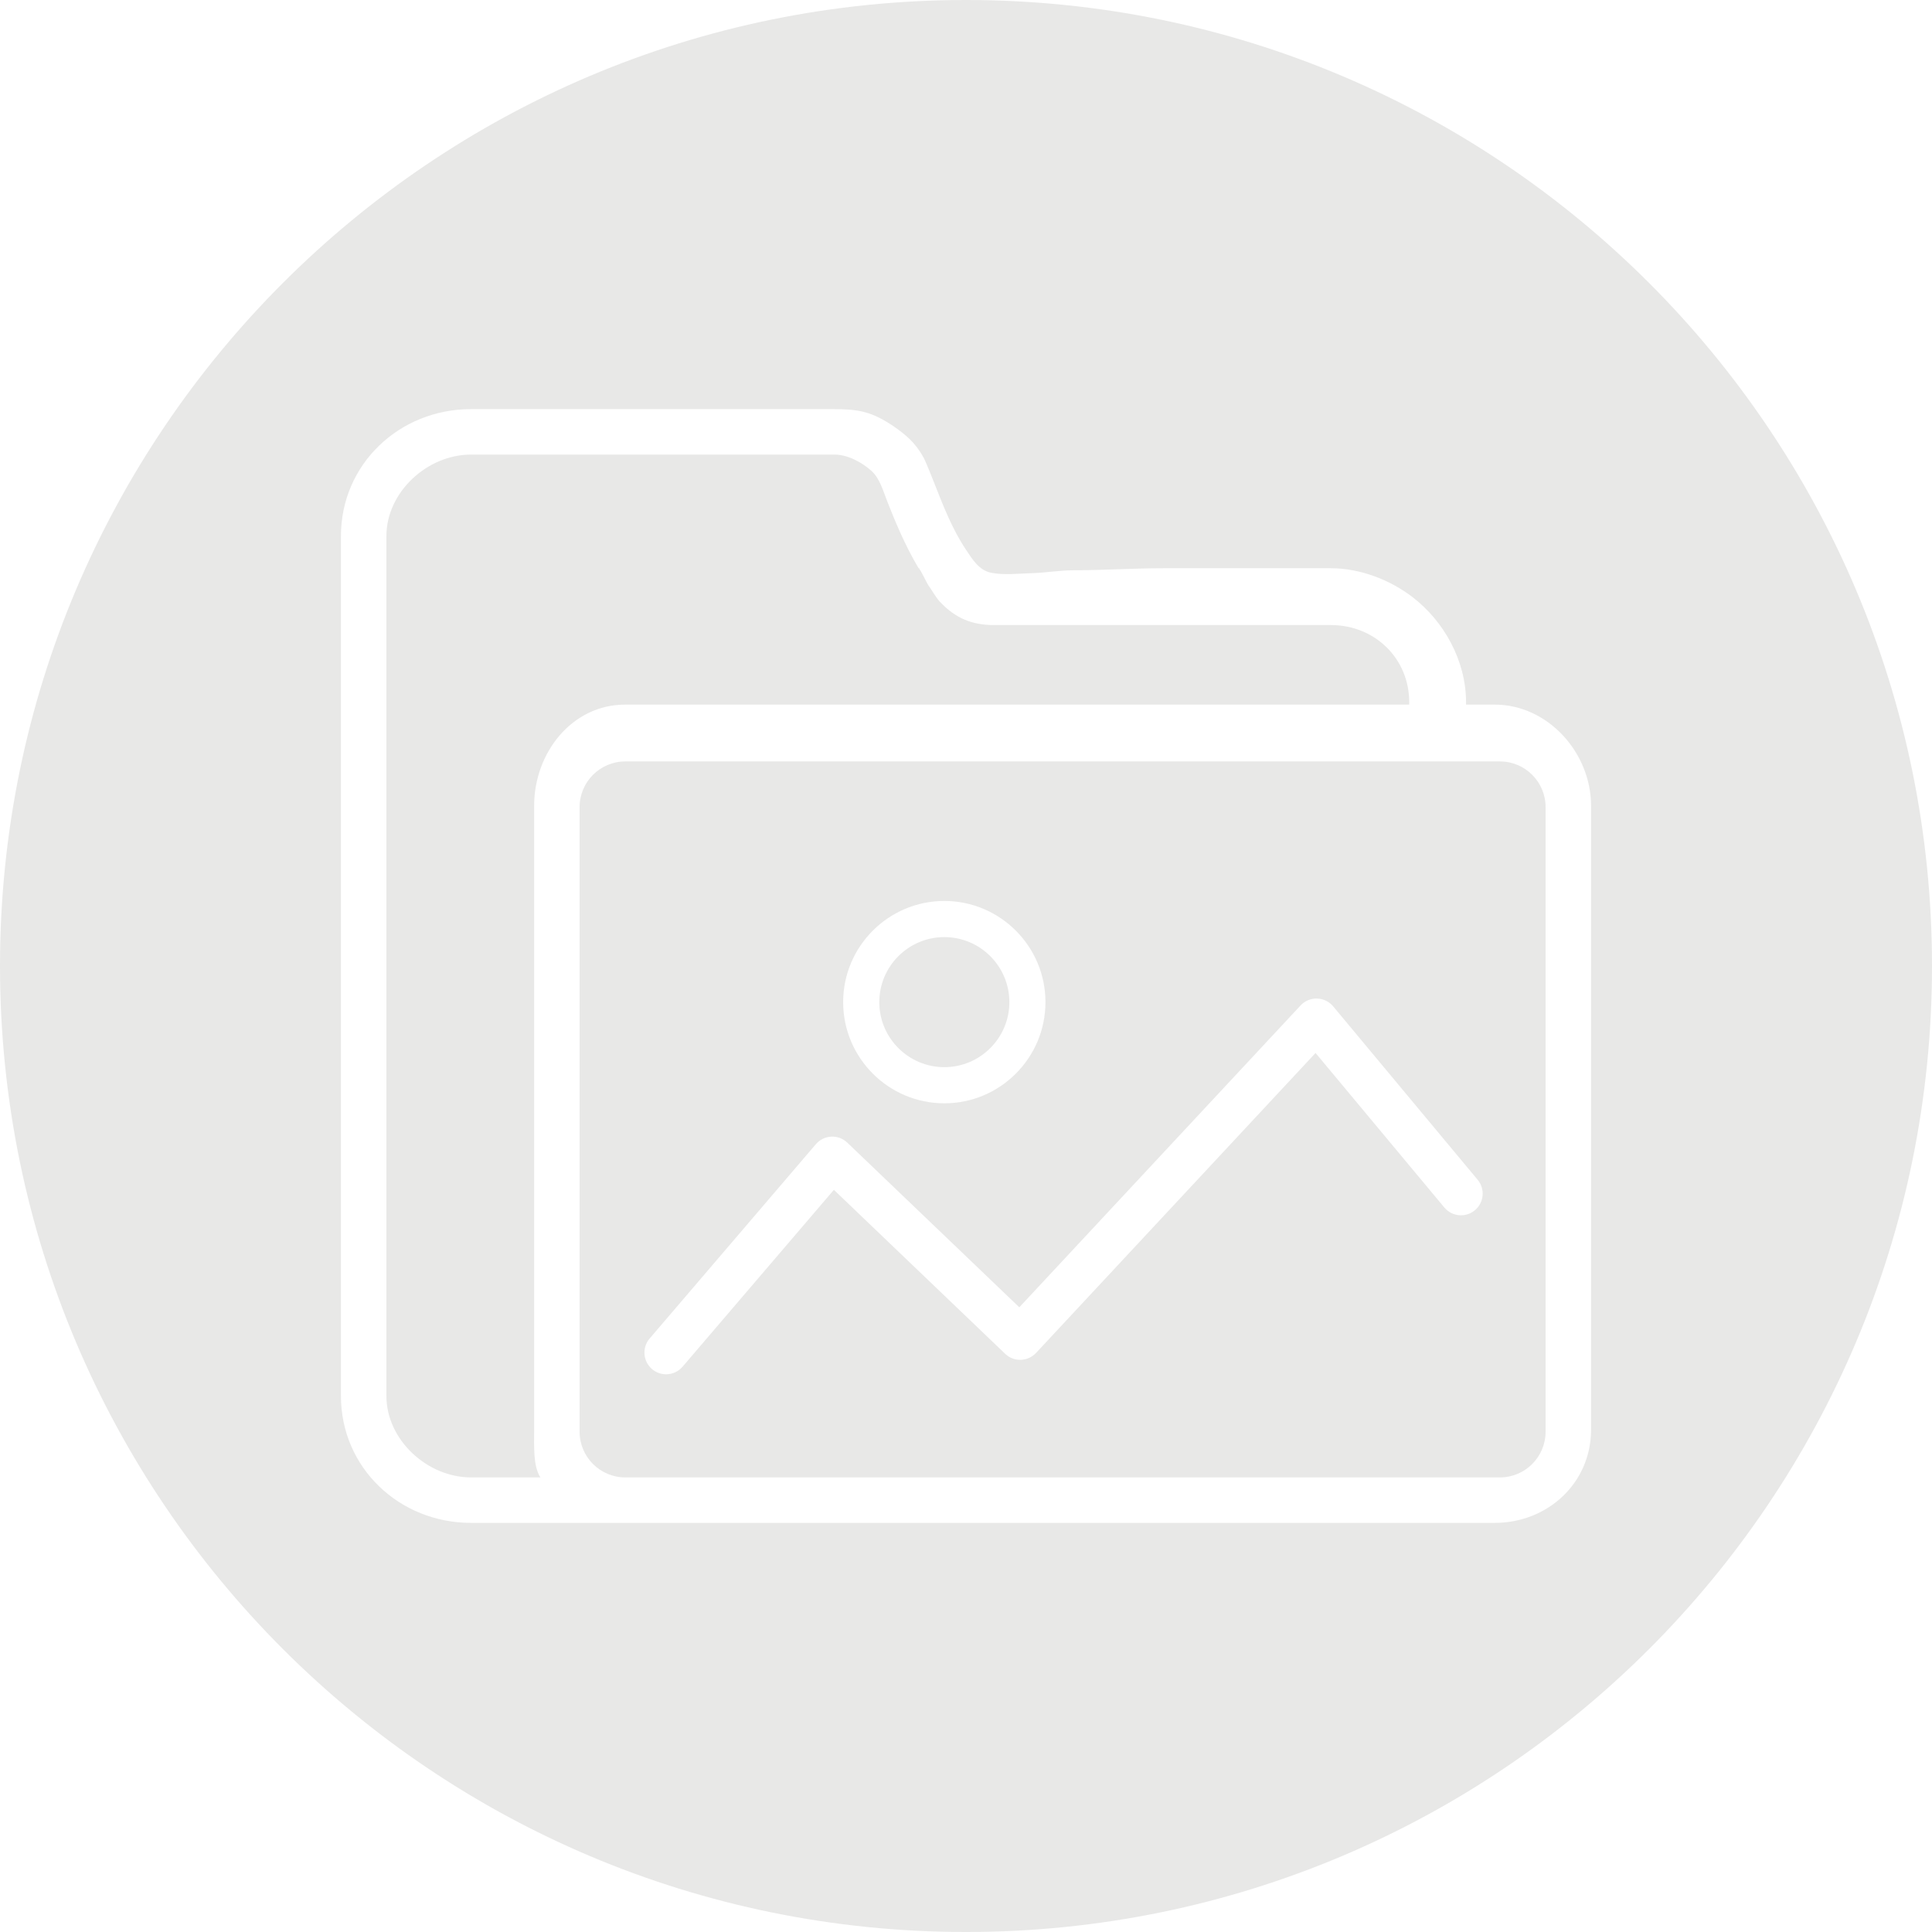 <?xml version="1.0" encoding="UTF-8" standalone="no"?><svg xmlns="http://www.w3.org/2000/svg" xmlns:xlink="http://www.w3.org/1999/xlink" fill="#000000" height="170" preserveAspectRatio="xMidYMid meet" version="1" viewBox="15.0 15.0 170.0 170.0" width="170" zoomAndPan="magnify"><g fill="#e8e8e7" id="change1_1"><path d="M 98.094 108.902 C 101.246 108.902 103.816 106.336 103.816 103.18 C 103.816 100.023 101.246 97.457 98.094 97.457 C 94.938 97.457 92.371 100.023 92.371 103.18 C 92.371 106.336 94.938 108.902 98.094 108.902"/><path d="M 70.008 77 L 139 77 L 139 76.793 C 139 72.934 135.969 70 132.109 70 L 102.469 70 C 100.516 70 99.051 69.395 97.691 67.934 C 97.328 67.547 96.992 66.91 96.676 66.484 C 96.566 66.336 95.949 65 95.828 65 L 95.945 65 C 95.898 65 95.867 65.055 95.828 64.996 C 94.629 62.984 93.77 60.891 93.082 59.148 C 92.719 58.234 92.445 57.148 91.703 56.453 C 90.863 55.688 89.59 55 88.441 55 L 56.445 55 C 52.586 55 49 58.309 49 62.168 L 49 137.832 C 49 141.691 52.586 145 56.445 145 L 62.551 145 C 61.902 144 62 142.258 62 140.801 L 62 85.902 C 62 81.23 65.336 77 70.008 77"/><path d="M 144.777 121.492 C 143.965 122.168 142.766 122.059 142.09 121.25 L 130.758 107.652 L 106.164 134.047 C 105.816 134.418 105.332 134.637 104.824 134.652 C 104.301 134.668 103.816 134.477 103.449 134.125 L 88.375 119.695 L 75.062 135.258 C 74.684 135.699 74.148 135.926 73.613 135.926 C 73.172 135.926 72.73 135.773 72.371 135.469 C 71.574 134.781 71.477 133.578 72.164 132.777 L 86.789 115.68 C 87.129 115.281 87.617 115.043 88.141 115.016 C 88.664 114.988 89.176 115.18 89.555 115.543 L 104.691 130.031 L 129.441 103.469 C 129.816 103.066 130.348 102.848 130.891 102.863 C 131.438 102.879 131.953 103.129 132.305 103.547 L 145.02 118.809 C 145.695 119.617 145.586 120.82 144.777 121.492 Z M 98.094 94.277 C 103 94.277 106.992 98.27 106.992 103.18 C 106.992 108.09 103 112.082 98.094 112.082 C 93.184 112.082 89.191 108.09 89.191 103.18 C 89.191 98.27 93.184 94.277 98.094 94.277 Z M 151 86.023 C 151 83.801 149.199 82 146.977 82 L 70.023 82 C 67.801 82 66 83.801 66 86.023 L 66 140.977 C 66 143.199 67.801 145 70.023 145 L 146.977 145 C 149.199 145 151 143.199 151 140.977 L 151 86.023"/><path d="M 155 140.801 C 155 145.477 151.199 149 146.523 149 L 56.445 149 C 50.133 149 45 144.141 45 137.832 L 45 62.168 C 45 55.855 50.133 51 56.445 51 L 88.309 51 C 90.359 51 91.531 51.164 93.285 52.285 C 94.301 52.941 95.258 53.68 95.926 54.703 C 96.039 54.879 96.141 55.023 96.23 55.207 C 96.242 55.234 96.254 55.234 96.27 55.262 C 96.566 55.883 96.863 56.633 97.207 57.504 C 97.996 59.512 98.785 61.551 99.988 63.355 C 100.559 64.207 101.145 65.191 102.219 65.398 C 103.332 65.621 104.586 65.469 105.715 65.438 C 106.969 65.406 108.215 65.18 109.469 65.18 C 112.113 65.176 114.758 65 117.402 65 L 132.109 65 C 134.742 65 137.395 66.07 139.328 67.57 C 142.035 69.66 144 73.109 144 76.793 L 144 77 L 146.523 77 C 151.199 77 155 81.23 155 85.902 Z M 100 15 C 53.055 15 15 53.055 15 100 C 15 146.945 53.055 185 100 185 C 146.945 185 185 146.945 185 100 C 185 53.055 146.945 15 100 15"/></g></svg>